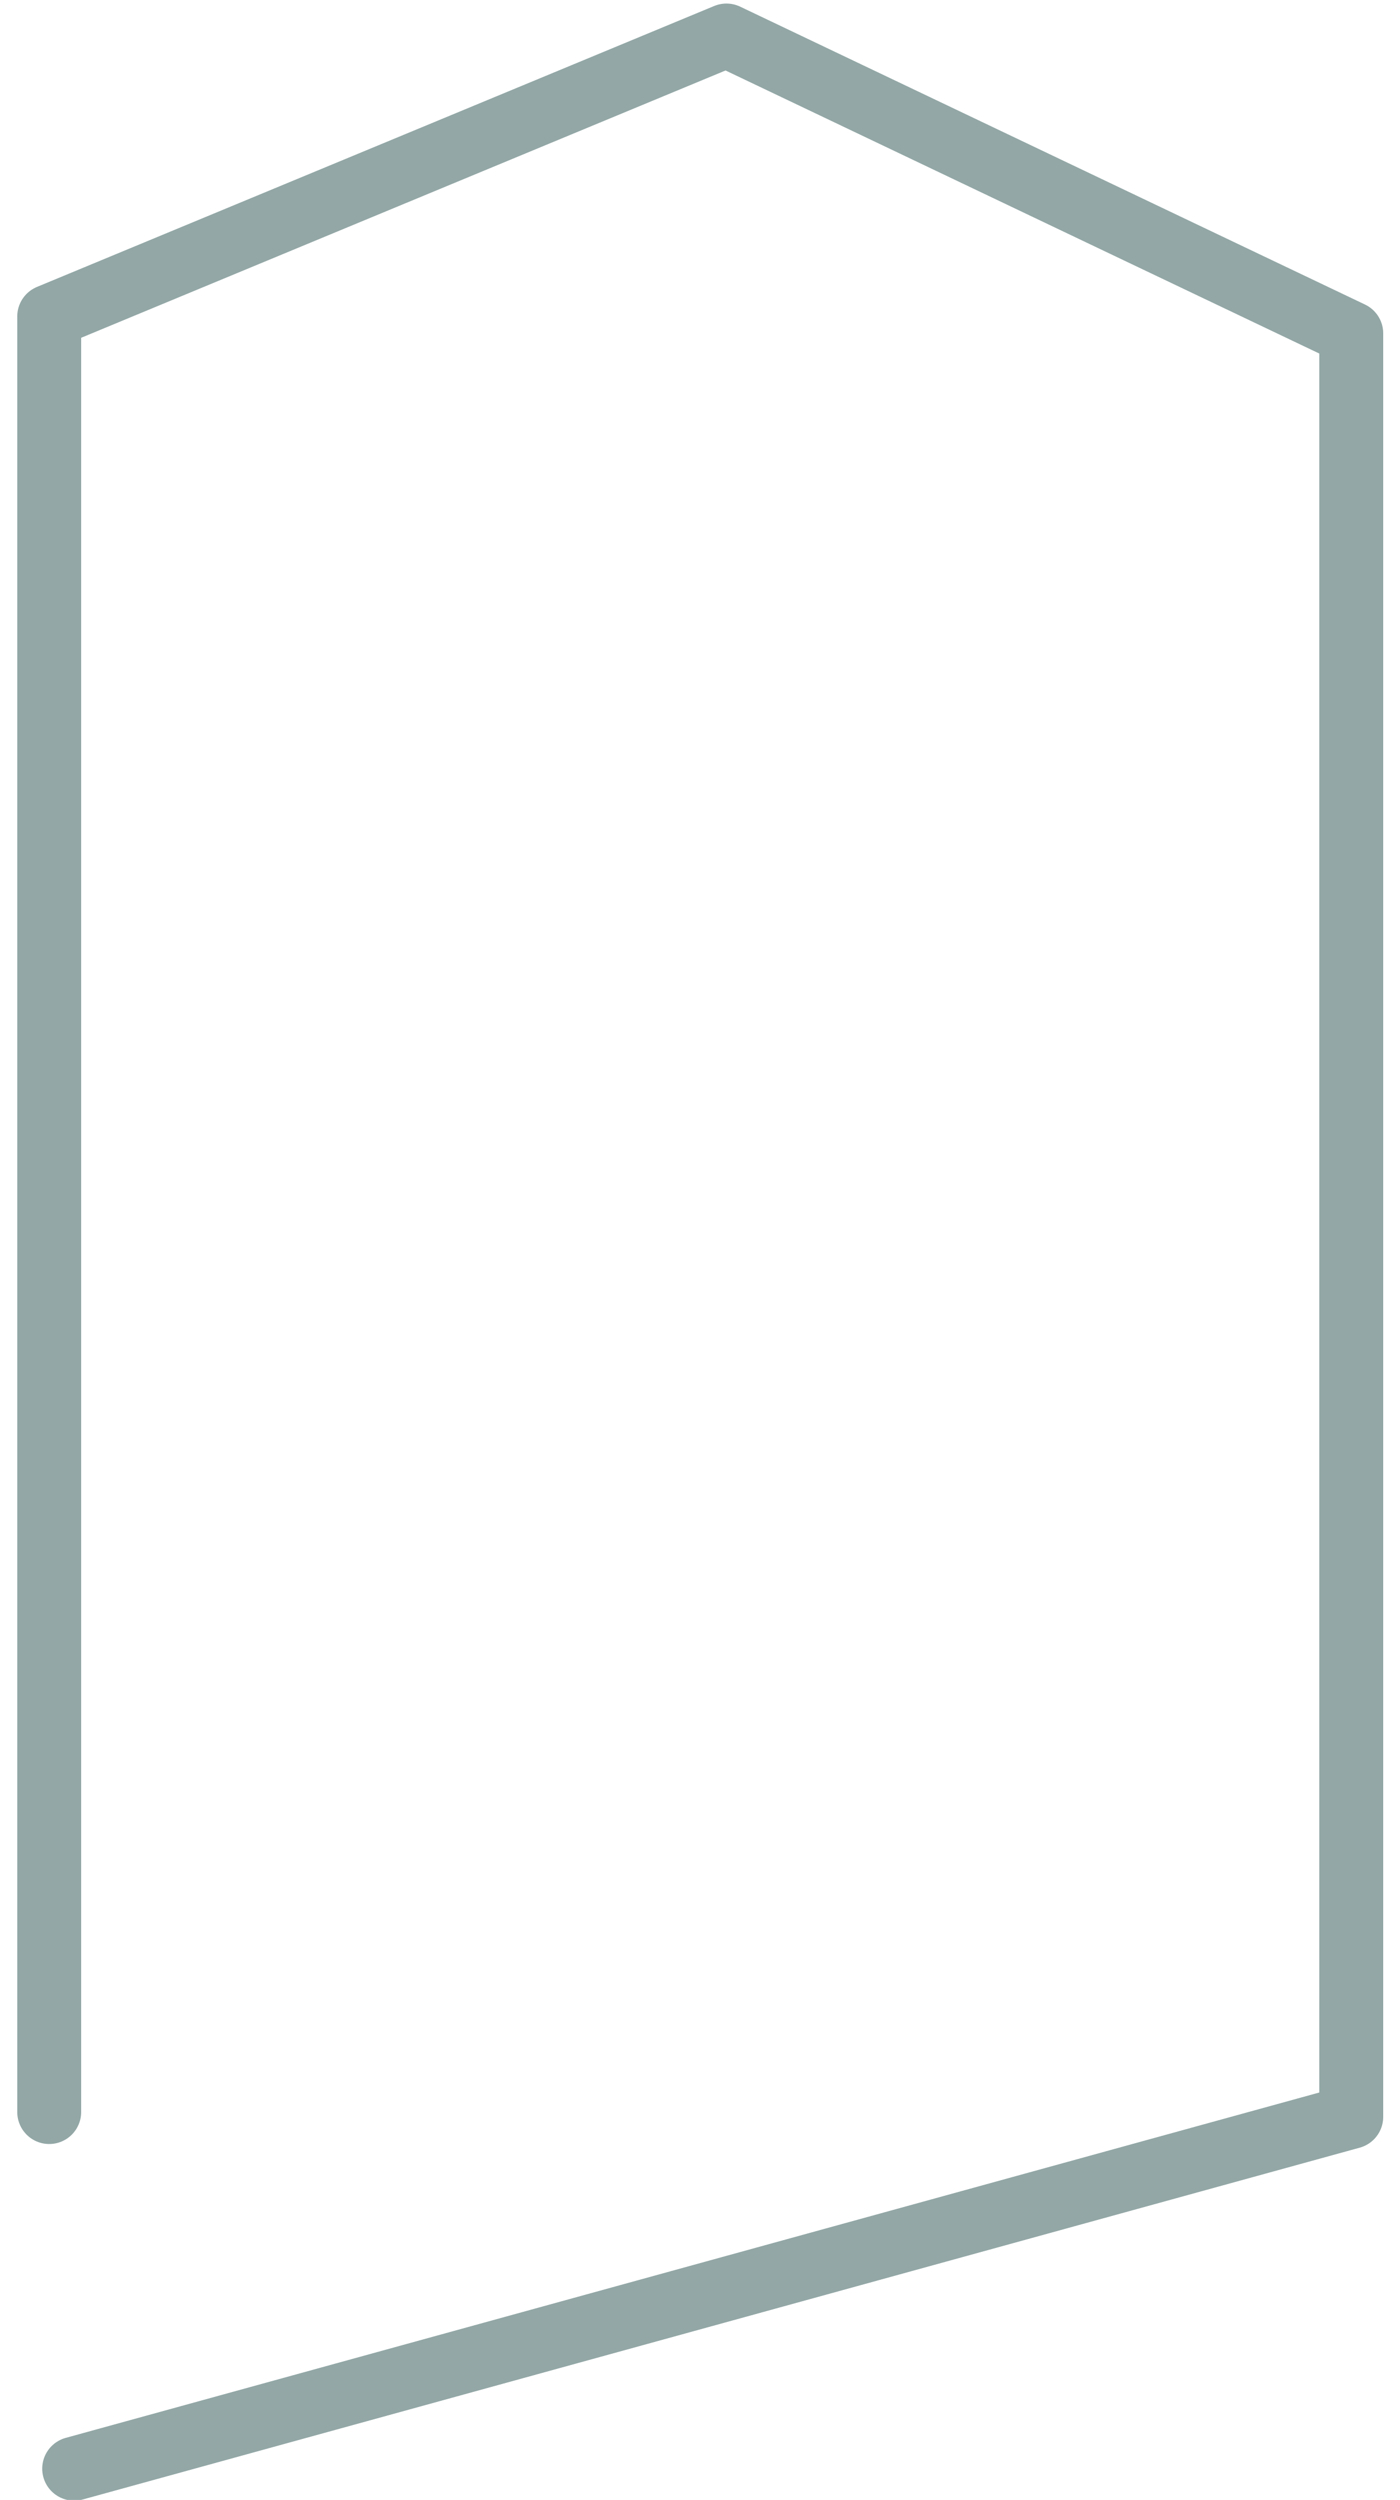 <svg xmlns="http://www.w3.org/2000/svg" viewBox="0 0 394.35 703.97">
    <defs>
        <style>.cls-1{fill:none;stroke-linecap:round;stroke-linejoin:round;stroke-width:18px;}</style>
    </defs>
    <path class="cls-1" stroke="#92A7A6" d="M13.86,594.75V89.11L204.62,10l176,83.88V596.1L20.89,695.18"/>
</svg>